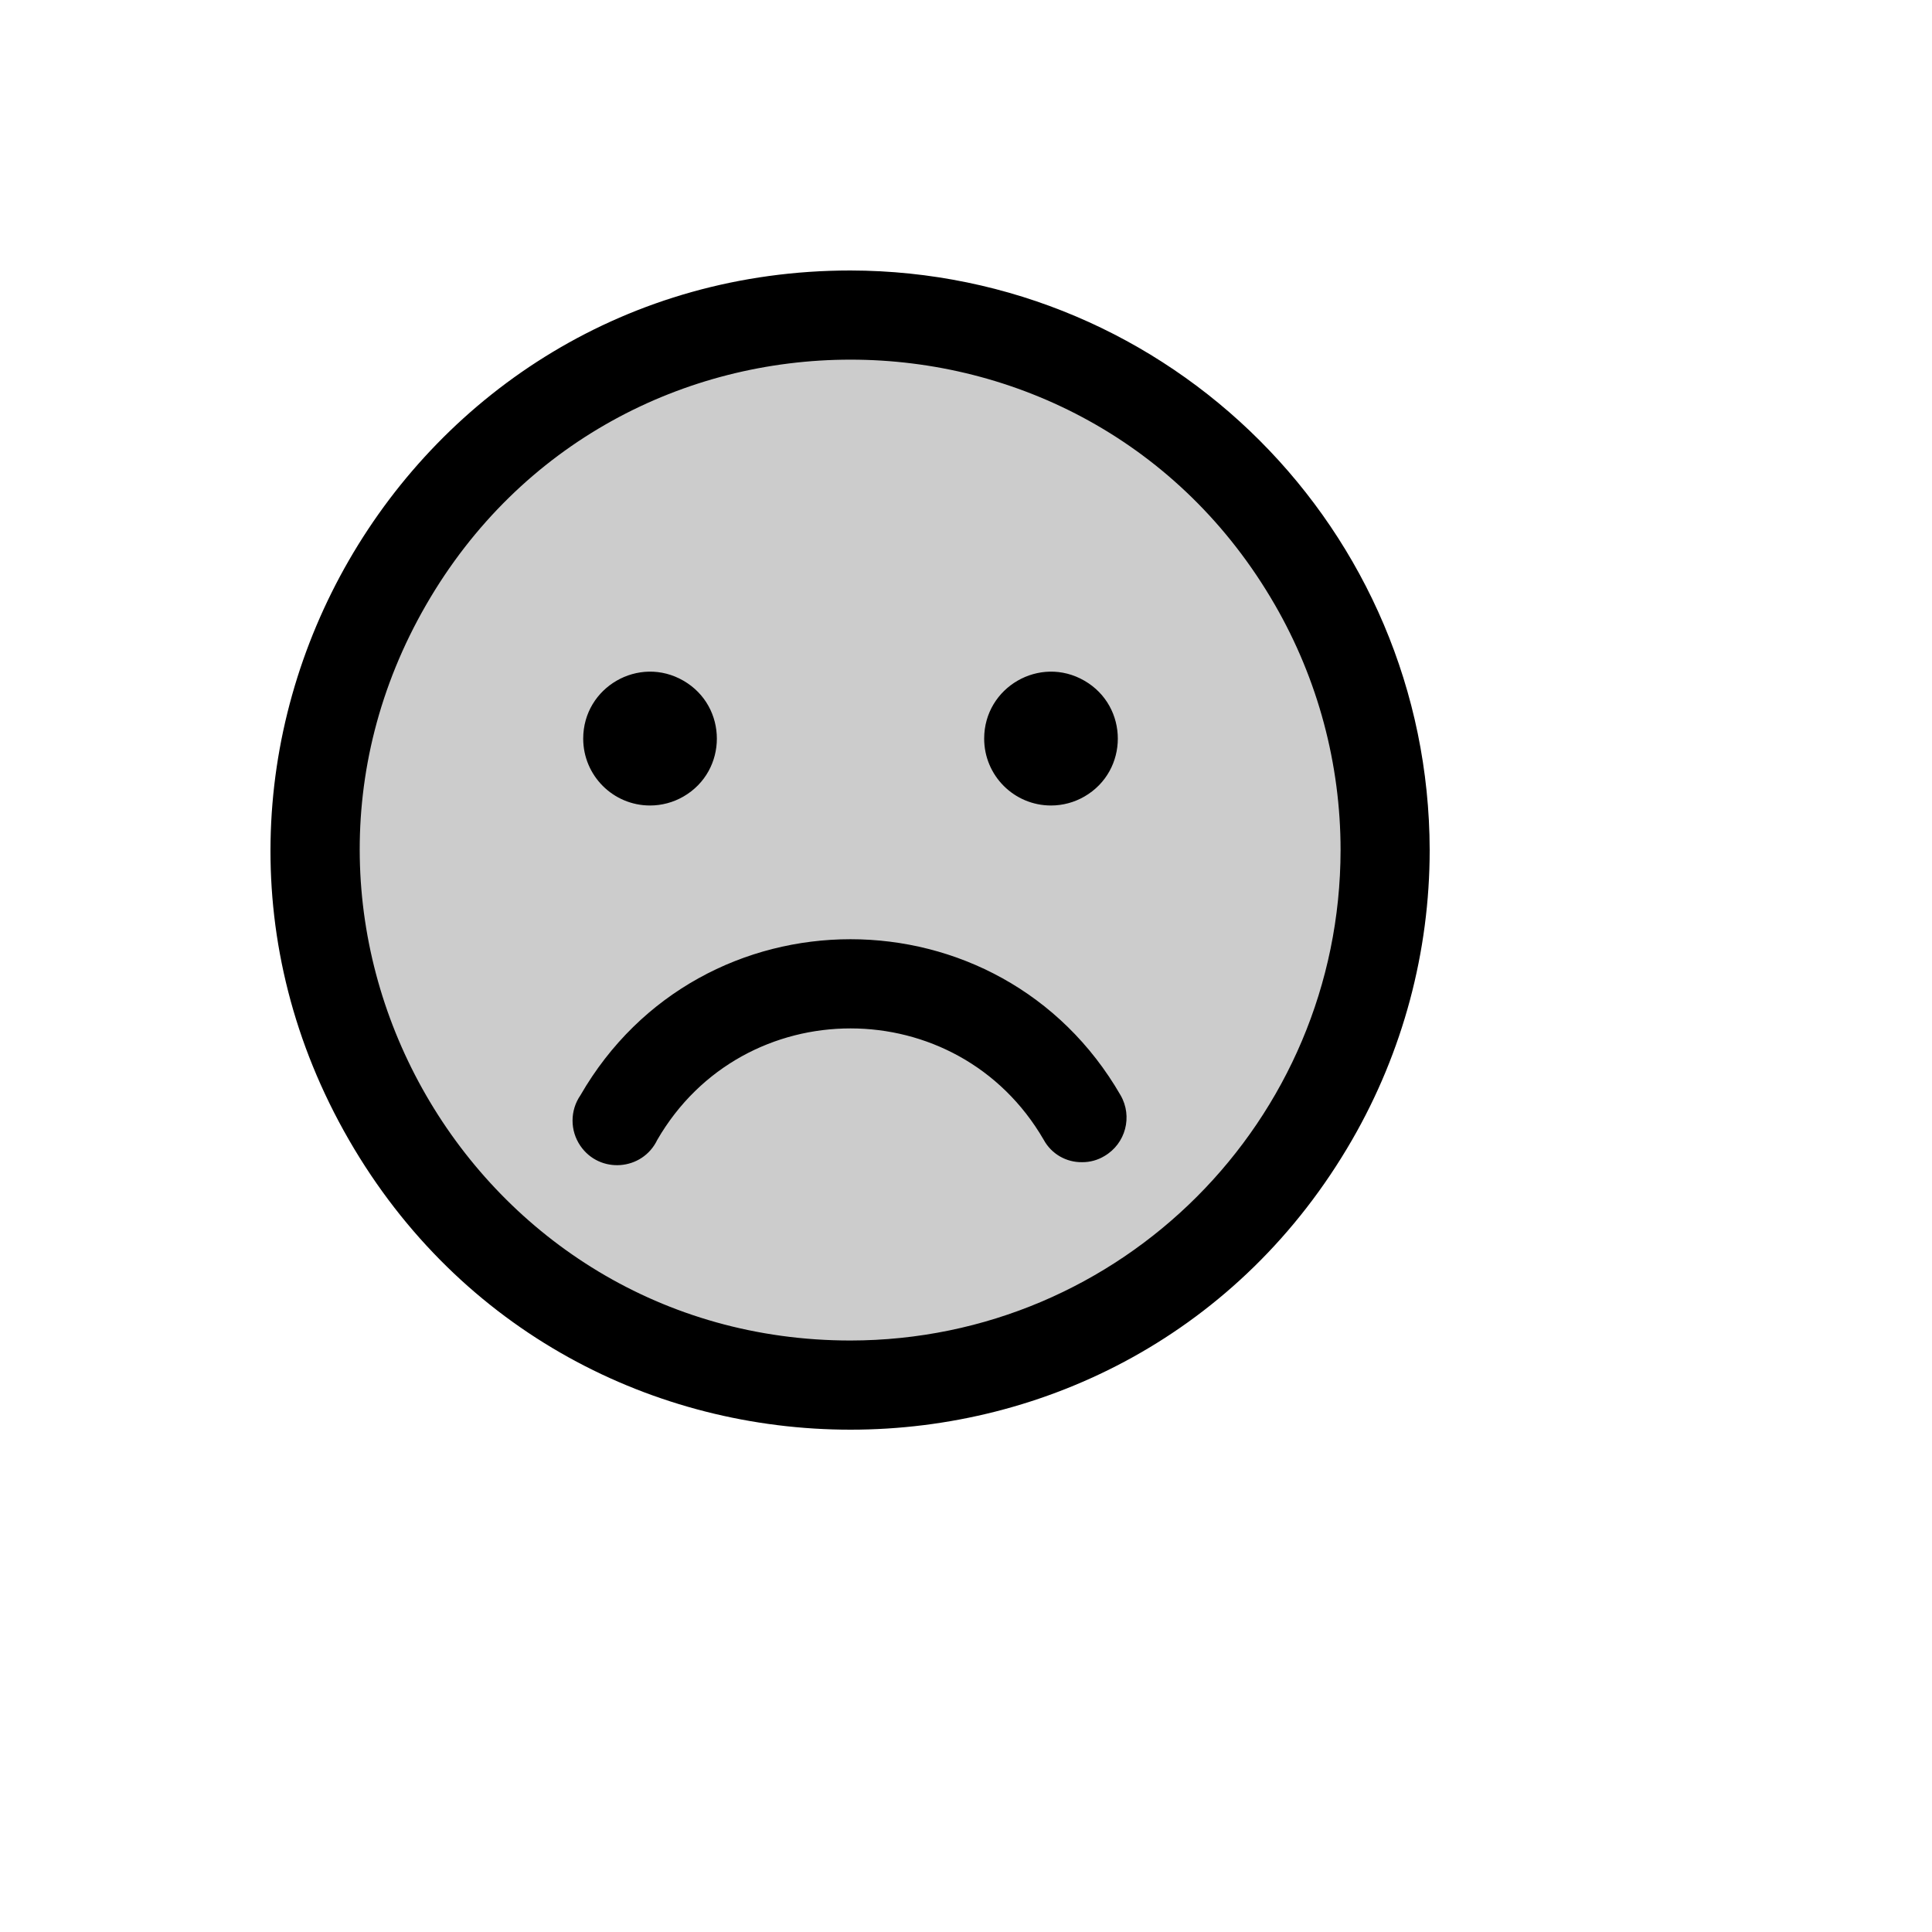 <svg xmlns="http://www.w3.org/2000/svg" version="1.1" xmlns:xlink="http://www.w3.org/1999/xlink" width="100%" height="100%" id="svgWorkerArea" viewBox="-25 -25 625 625" xmlns:idraw="https://idraw.muisca.co" style="background: white;"><defs id="defsdoc"><pattern id="patternBool" x="0" y="0" width="10" height="10" patternUnits="userSpaceOnUse" patternTransform="rotate(35)"><circle cx="5" cy="5" r="4" style="stroke: none;fill: #ff000070;"></circle></pattern></defs><g id="fileImp-881095275" class="cosito"><path id="pathImp-262687528" opacity="0.2" class="grouped" d="M423.088 250C423.088 383.235 278.964 466.507 163.666 399.889 48.367 333.272 48.367 166.728 163.666 100.111 189.957 84.92 219.781 76.923 250.14 76.923 345.656 76.923 423.088 154.412 423.088 250 423.088 250 423.088 250 423.088 250"></path><path id="pathImp-264830113" class="grouped" d="M250.14 62.5C105.91 62.5 15.766 218.75 87.881 343.75 159.996 468.75 340.283 468.75 412.398 343.75 428.843 315.247 437.5 282.913 437.5 250 437.302 146.529 353.534 62.698 250.14 62.5 250.14 62.5 250.14 62.5 250.14 62.5M250.14 408.654C128.099 408.654 51.823 276.442 112.844 170.673 173.864 64.904 326.415 64.904 387.435 170.673 401.35 194.792 408.675 222.15 408.675 250 408.576 337.581 337.655 408.555 250.14 408.654 250.14 408.654 250.14 408.654 250.14 408.654M163.666 213.942C163.666 197.288 181.681 186.879 196.094 195.206 210.506 203.533 210.506 224.351 196.094 232.679 192.807 234.577 189.079 235.577 185.284 235.577 173.345 235.577 163.666 225.891 163.666 213.942 163.666 213.942 163.666 213.942 163.666 213.942M293.377 213.942C293.377 197.288 311.392 186.879 325.804 195.206 340.217 203.533 340.217 224.351 325.804 232.679 322.518 234.577 318.79 235.577 314.995 235.577 303.056 235.577 293.377 225.891 293.377 213.942 293.377 213.942 293.377 213.942 293.377 213.942M337.514 329.327C341.468 336.201 339.134 344.98 332.29 348.978 330.118 350.295 327.623 350.982 325.084 350.962 319.922 351.06 315.133 348.281 312.653 343.75 284.825 295.668 215.454 295.668 187.626 343.75 182.828 353.761 169 354.82 162.736 345.656 159.369 340.731 159.381 334.24 162.765 329.327 201.59 262.016 298.668 262.007 337.505 329.311 337.508 329.316 337.511 329.322 337.514 329.327 337.514 329.327 337.514 329.327 337.514 329.327"></path></g></svg>